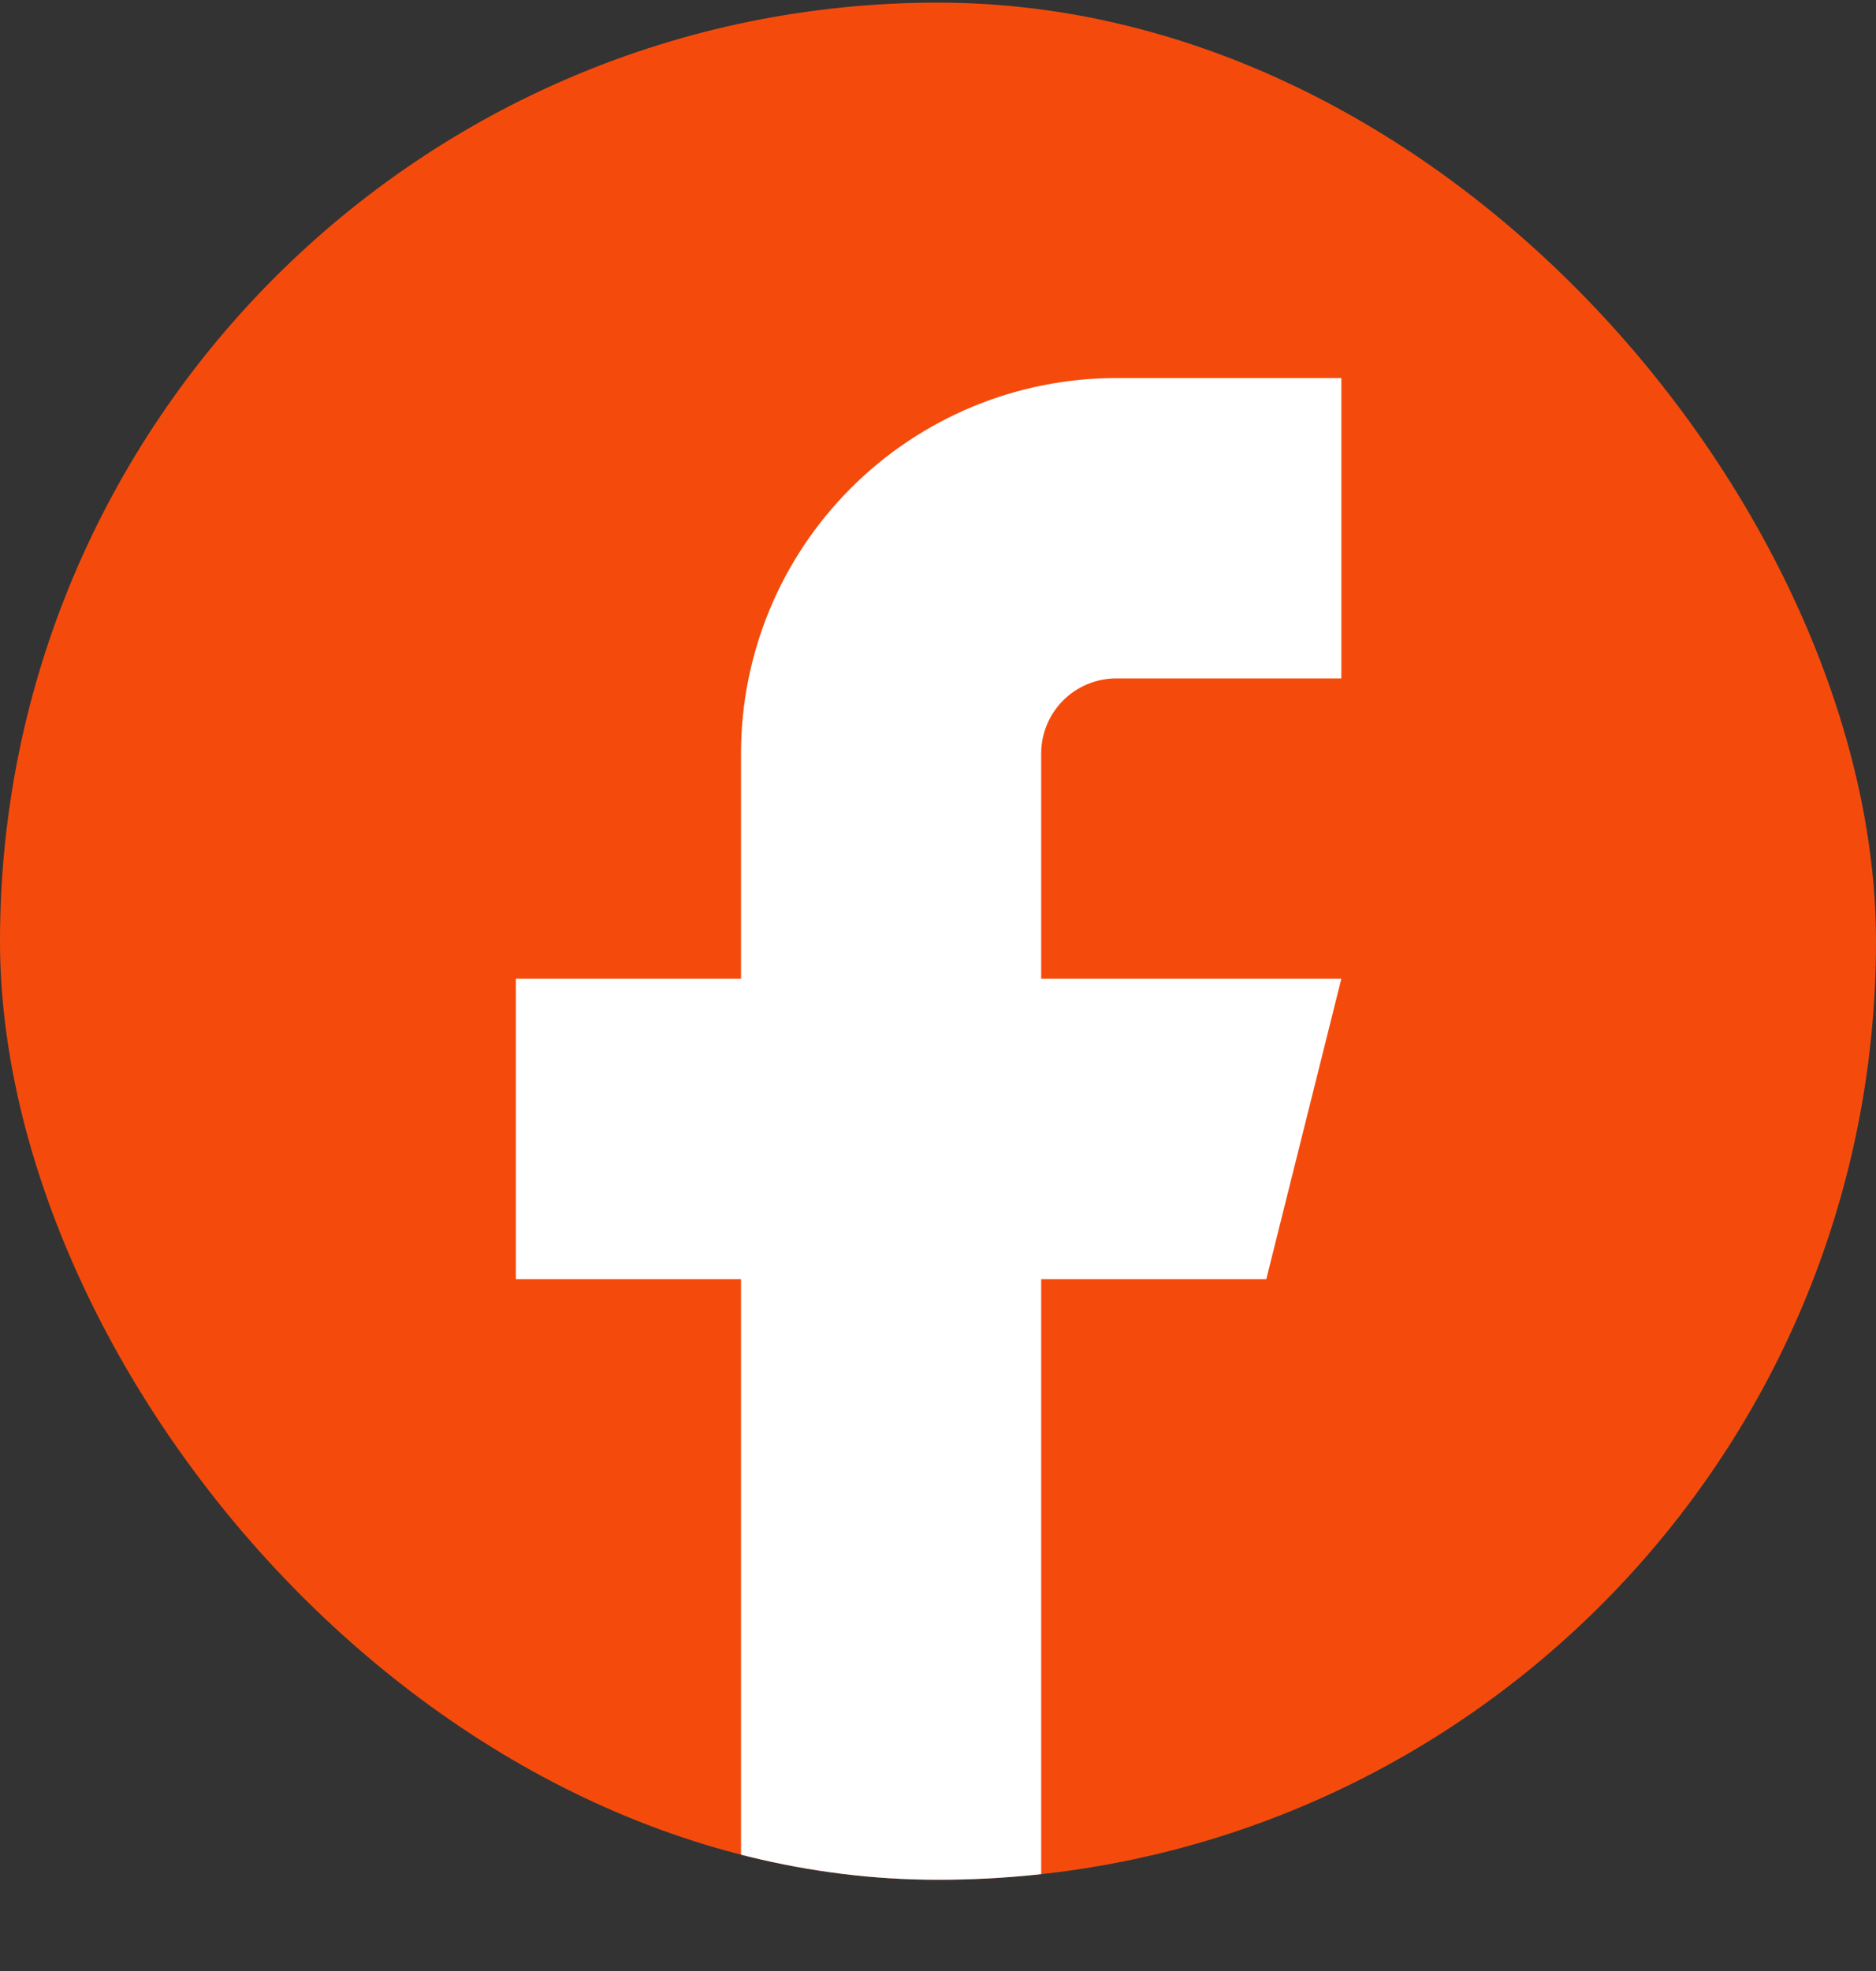 <svg width="20" height="21" viewBox="0 0 20 21" fill="none" xmlns="http://www.w3.org/2000/svg">
<rect x="0" y="0" width="20" height="21" fill="#333333" stroke="none"/>
<g clip-path="url(#clip0_2002_2172)">
<rect y="0.028" width="20" height="20" rx="10" fill="#F44B0D"/>
<path d="M14.3 4.028H11.9C10.839 4.028 9.822 4.45 9.072 5.2C8.321 5.95 7.9 6.967 7.9 8.028V10.428H5.5V13.628H7.9V20.028H11.1V13.628H13.5L14.3 10.428H11.1V8.028C11.1 7.816 11.184 7.613 11.334 7.463C11.484 7.313 11.688 7.228 11.9 7.228H14.3V4.028Z" fill="white"/>
</g>
<defs>
<clipPath id="clip0_2002_2172">
<rect y="0.028" width="20" height="20" rx="10" fill="white"/>
</clipPath>
</defs>
</svg>
